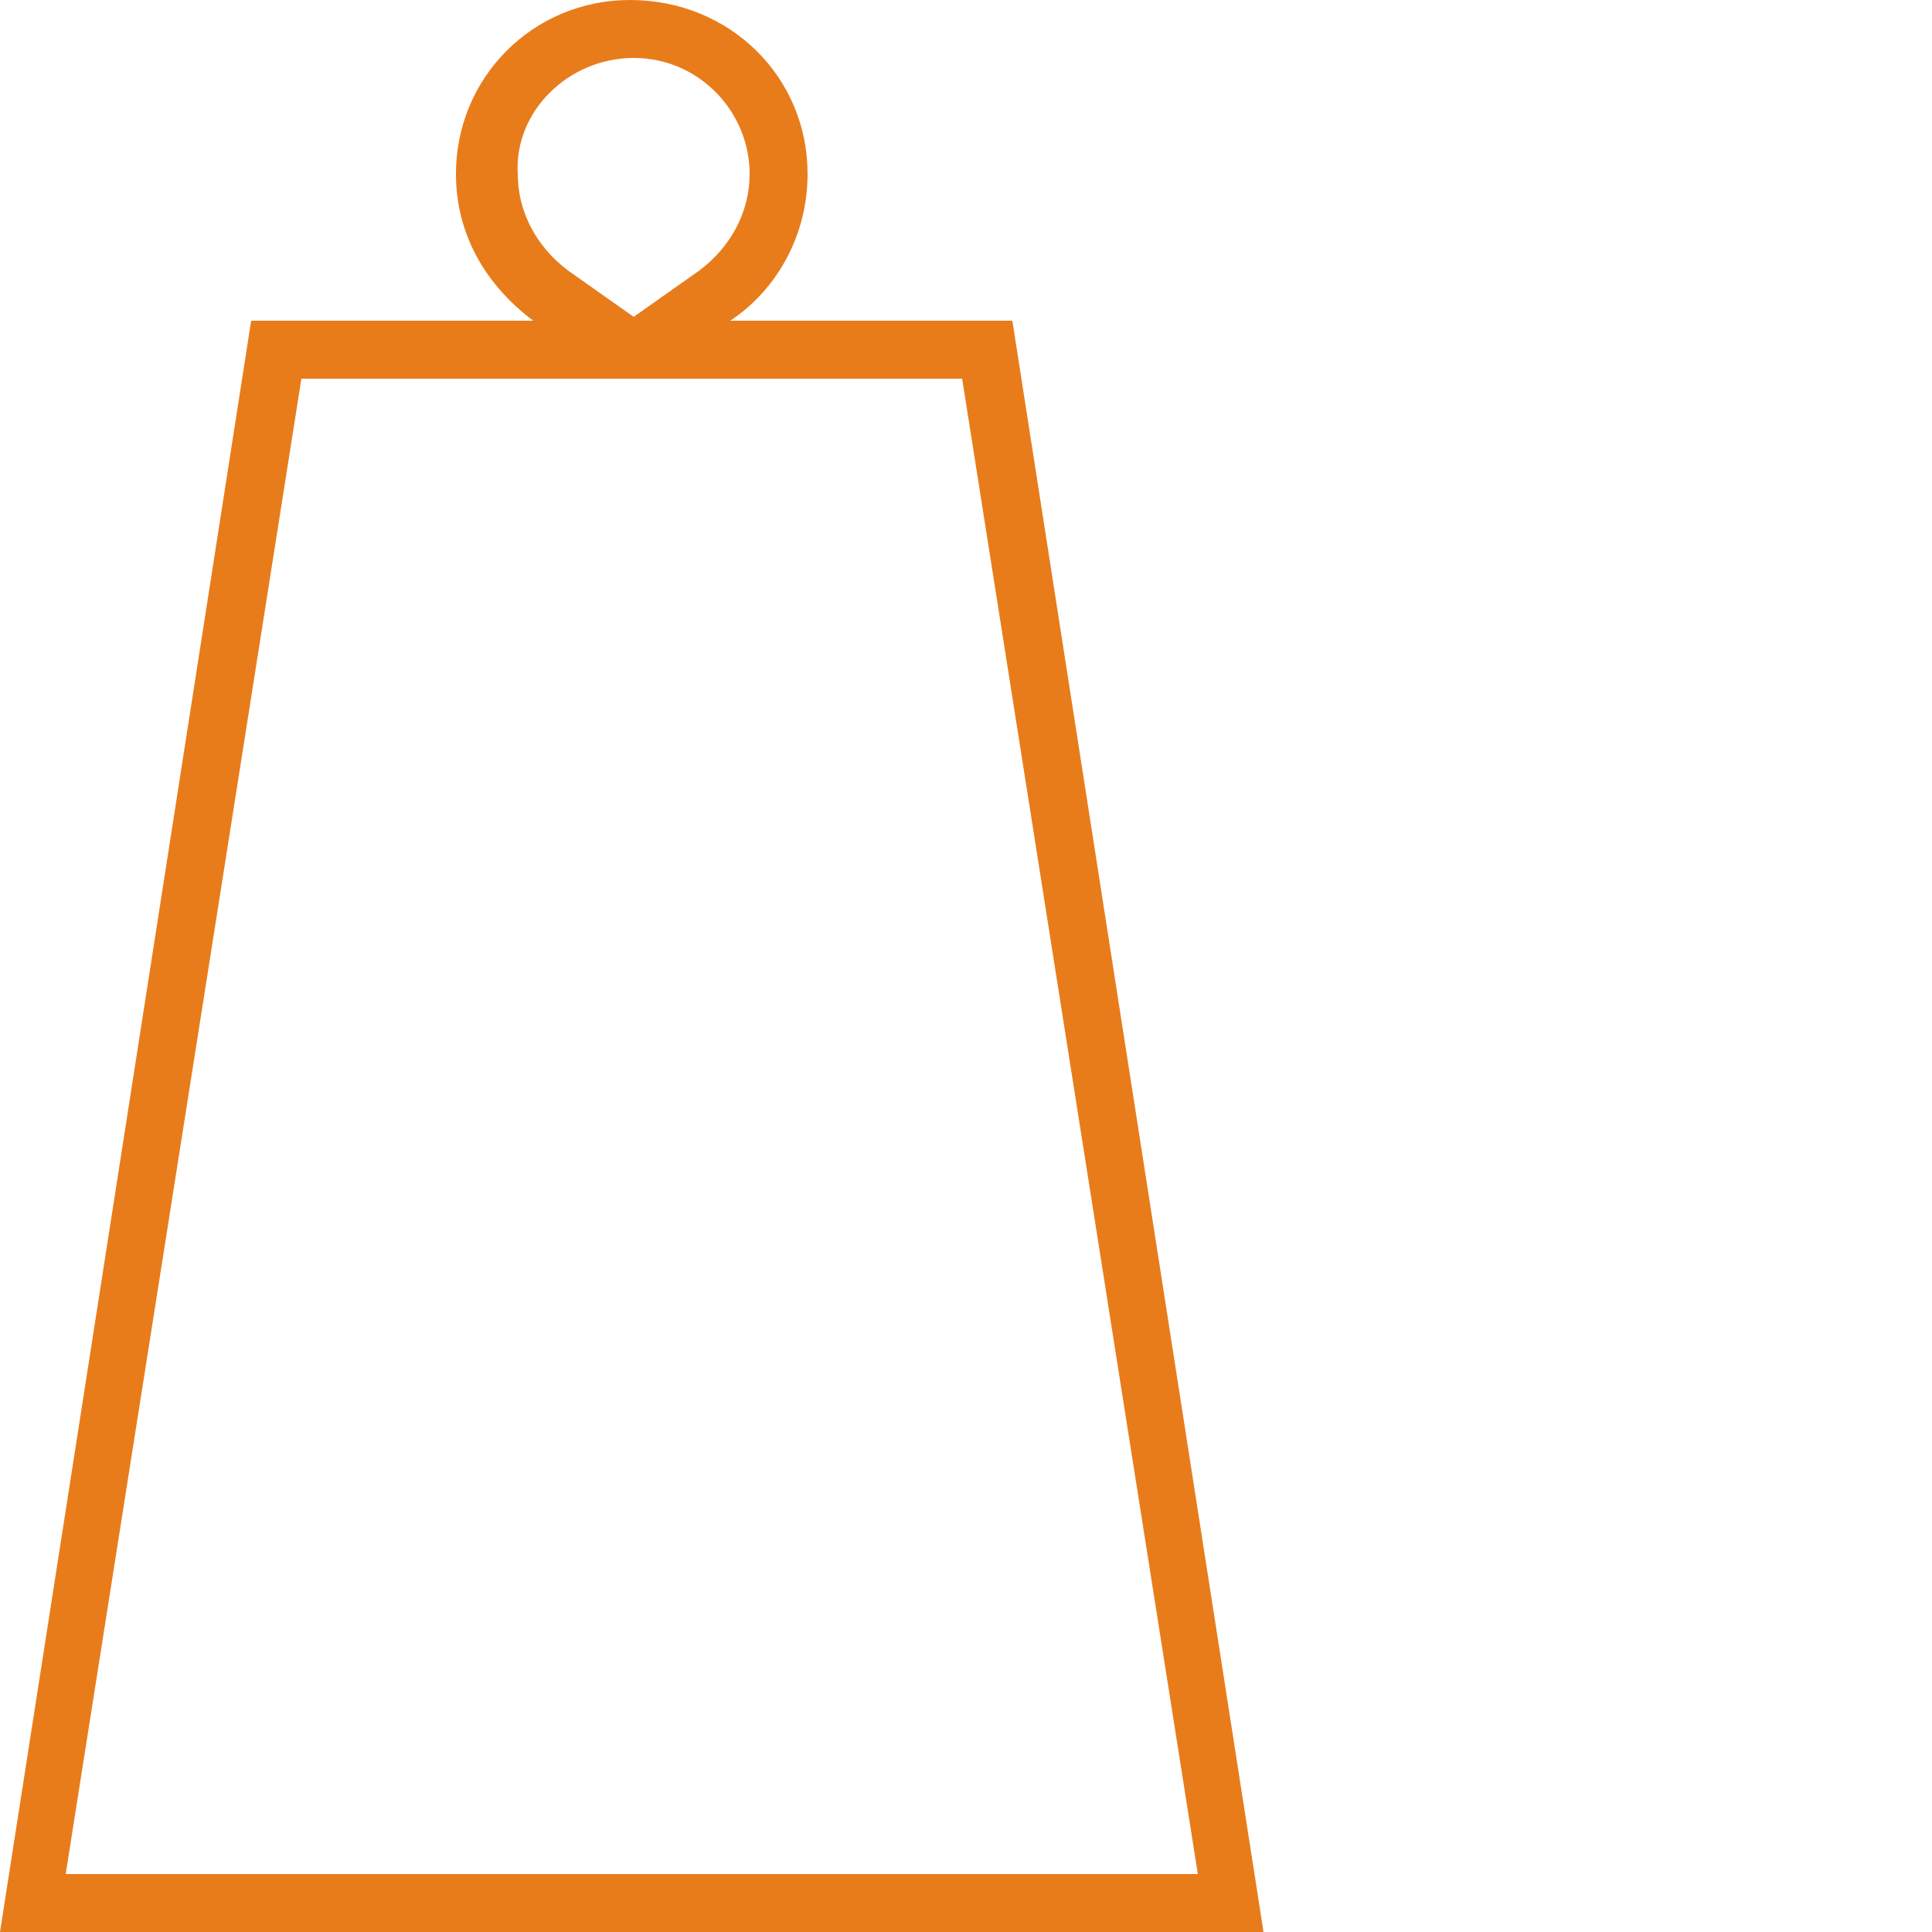 <?xml version="1.0" encoding="utf-8"?>
<!-- Generator: Adobe Illustrator 28.3.0, SVG Export Plug-In . SVG Version: 6.00 Build 0)  -->
<svg version="1.1" id="Layer_1" xmlns="http://www.w3.org/2000/svg" xmlns:xlink="http://www.w3.org/1999/xlink" x="0px" y="0px"
	 viewBox="0 0 50 50" style="enable-background:new 0 0 50 50;" xml:space="preserve">
<style type="text/css">
	.st0{fill:#E87C1B;}
</style>
<path class="st0" d="M16.4,1.5c1.7,0,3,1.4,3,3c0,1-0.5,1.9-1.3,2.5l-1.7,1.2l-1.7-1.2c-0.8-0.6-1.3-1.5-1.3-2.5
	C13.3,2.9,14.7,1.5,16.4,1.5 M24.9,9.8l6.1,38.7H1.7L7.8,9.8h6h4.9h0.2L24.9,9.8z M16.3,0c-2.5,0-4.5,2-4.5,4.5c0,1.6,0.8,2.9,2,3.8
	H6.5L0,50h32.7L26.2,8.3h-7.3c1.2-0.8,2-2.2,2-3.8C20.9,2,18.9,0,16.3,0z"/>
</svg>
